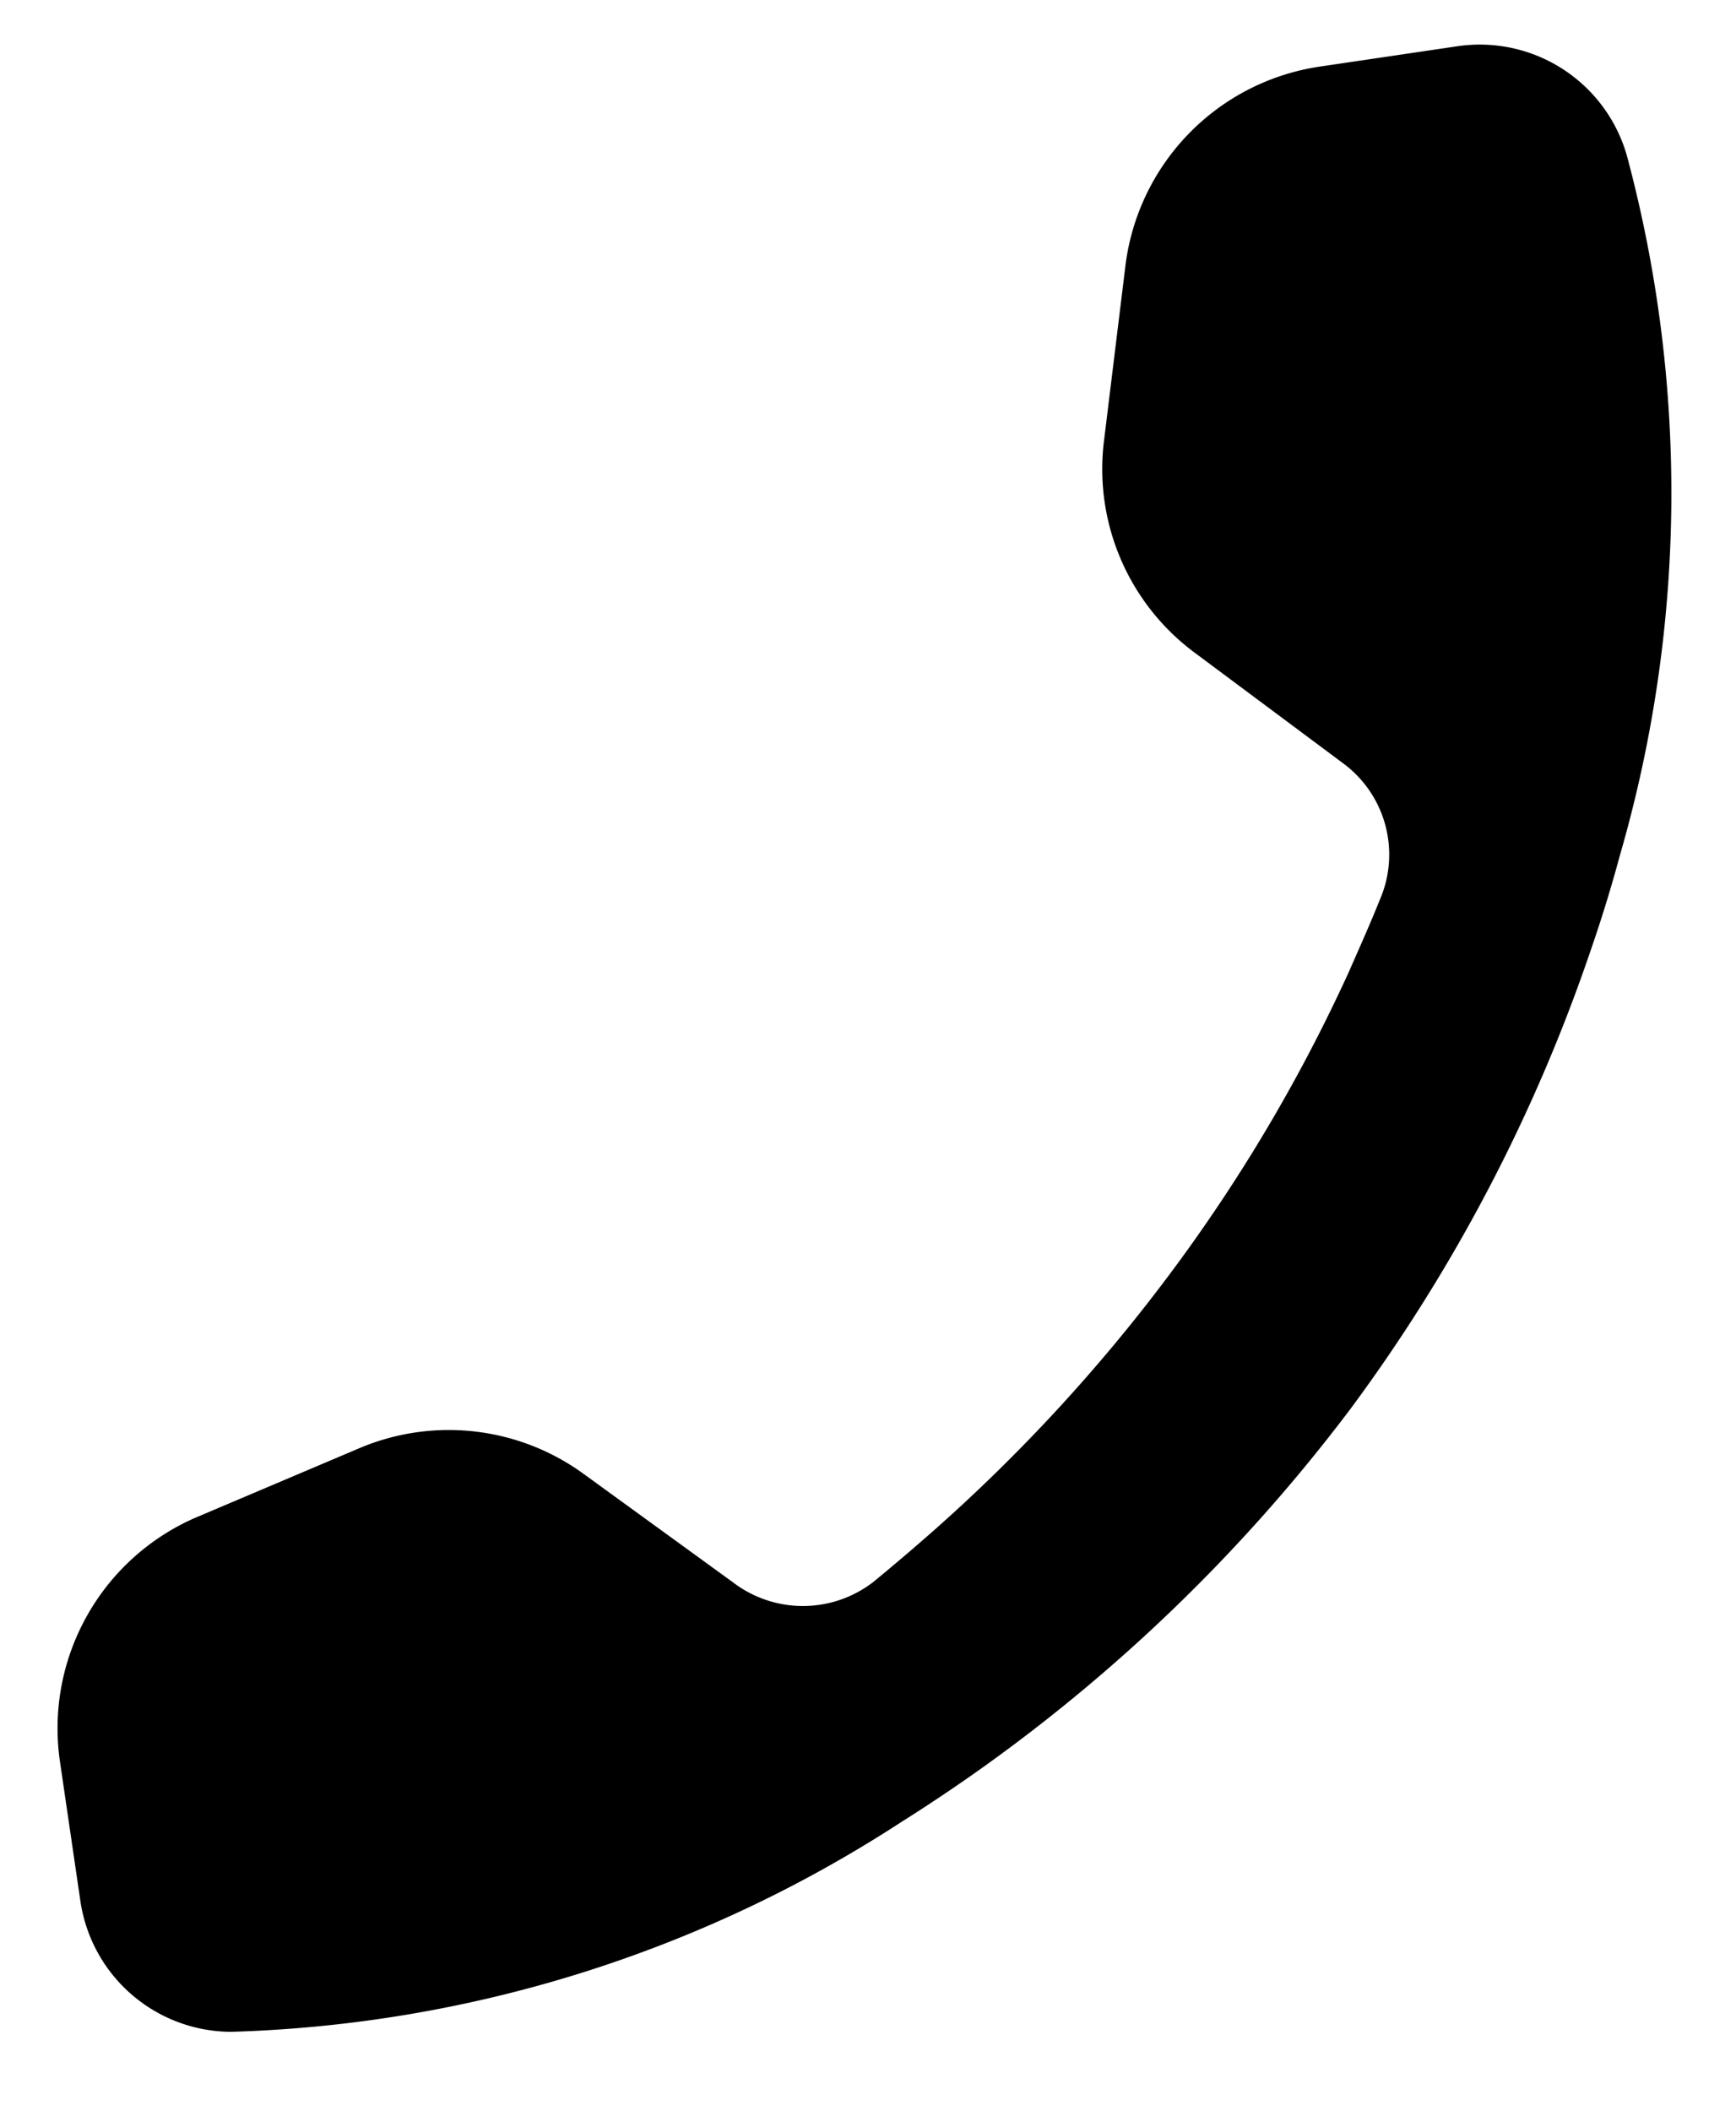 <svg xmlns="http://www.w3.org/2000/svg" id="Layer_1" data-name="Layer 1" viewBox="0 0 28.94 35.18"><path d="M15.55,25.52h0c-.33.29-.67.58-1,.85a1.92,1.92,0,0,1-2.33,0L9.74,24.57A3.82,3.82,0,0,0,6,24.13L3.24,25.3A3.83,3.83,0,0,0,1,29.36l.34,2.32a2.55,2.55,0,0,0,2.51,2.18A21.63,21.63,0,0,0,15,30.38c.46-.29.91-.59,1.36-.91a28.19,28.19,0,0,0,6.16-6,27.91,27.91,0,0,0,4-7.64q.27-.78.48-1.56a21.68,21.68,0,0,0,.12-11.68A2.55,2.55,0,0,0,24.3.77L22,1.11a3.83,3.83,0,0,0-3.24,3.33L18.4,7.38a3.81,3.81,0,0,0,1.52,3.5l2.47,1.84A1.89,1.89,0,0,1,23,15c-.16.4-.34.8-.52,1.21h0a27.52,27.52,0,0,1-3,5.05A28.32,28.32,0,0,1,15.55,25.52Z"></path></svg>
